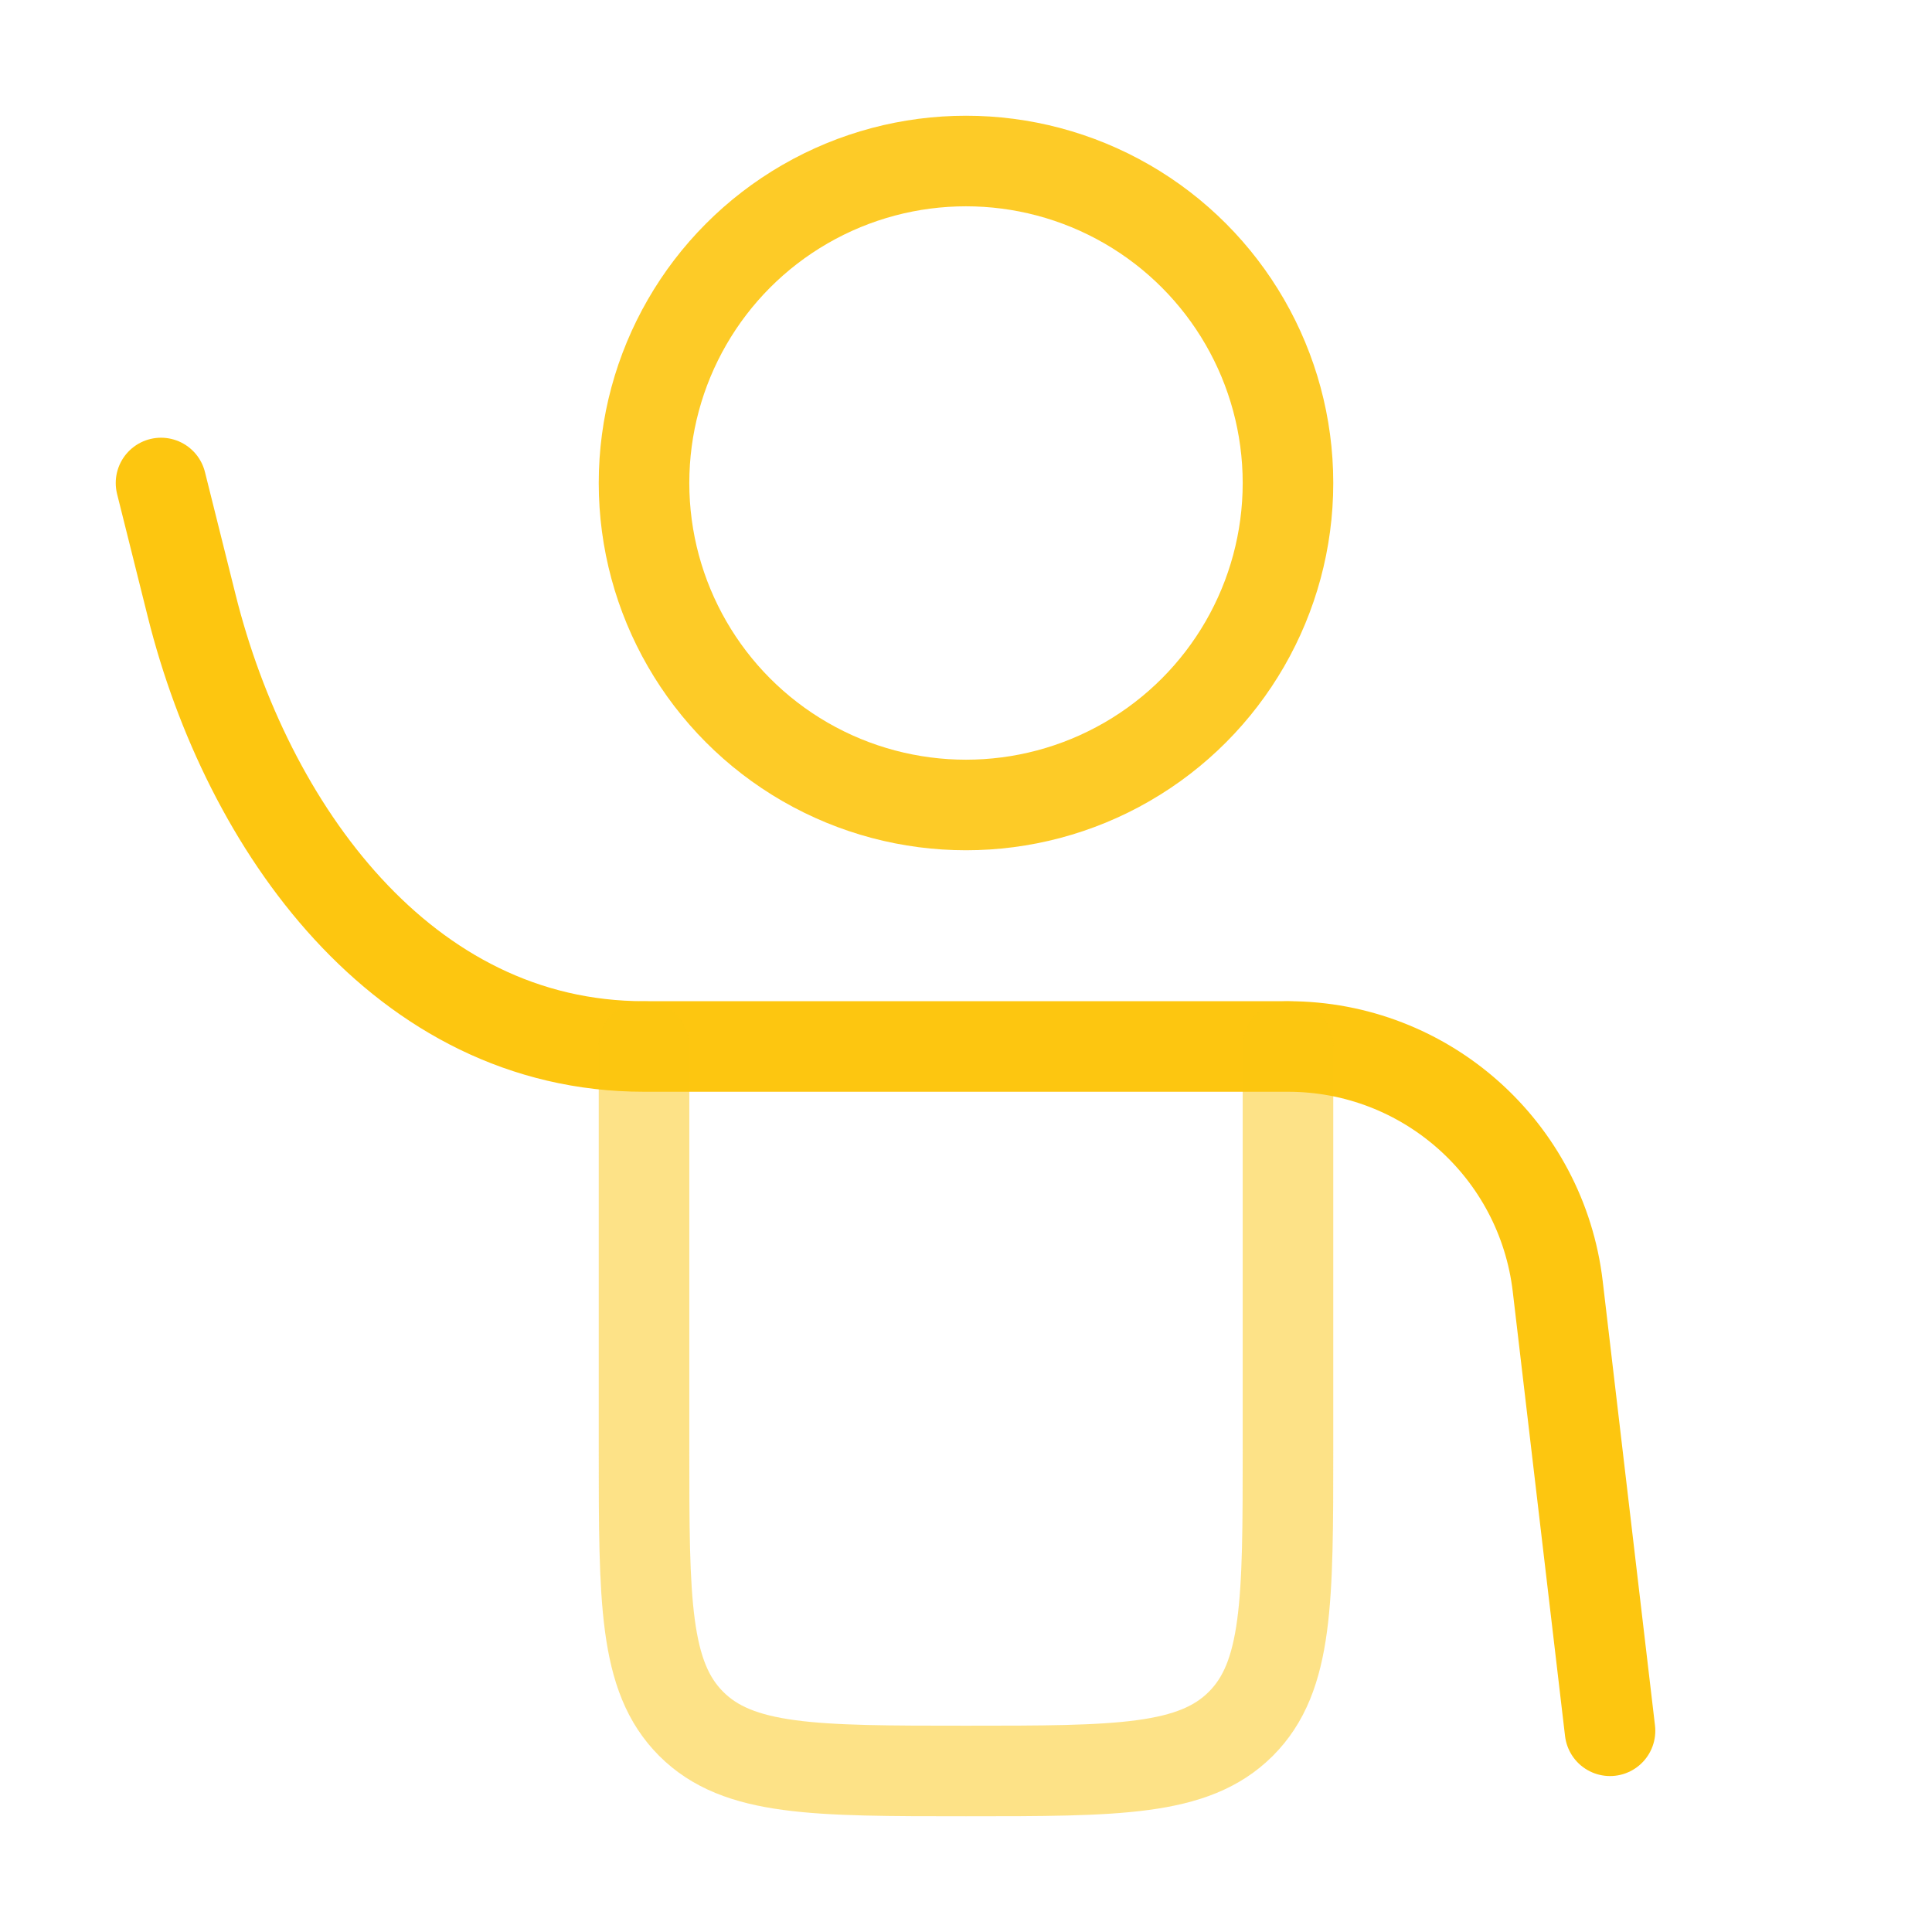 <svg xmlns="http://www.w3.org/2000/svg" fill="none" viewBox="0 0 32 32" height="32" width="32">
<path stroke-linejoin="round" stroke-linecap="round" stroke-width="1.5" stroke="#FDC610" d="M26.667 28.667L25.801 21.306C25.534 19.041 23.614 17.333 21.333 17.333H10.667C6.667 17.333 4.09 13.692 3.176 10.037L2.667 8"></path>
<path stroke-linecap="round" stroke-width="1.5" stroke="#FDC610" d="M10.667 17.333V24C10.667 26.514 10.667 27.771 11.448 28.552C12.229 29.333 13.486 29.333 16 29.333C18.514 29.333 19.771 29.333 20.552 28.552C21.333 27.771 21.333 26.514 21.333 24V17.333" opacity="0.5"></path>
<circle stroke-width="1.5" stroke="#FDC610" r="5.333" cy="8" cx="16" opacity="0.9"></circle>
</svg>
